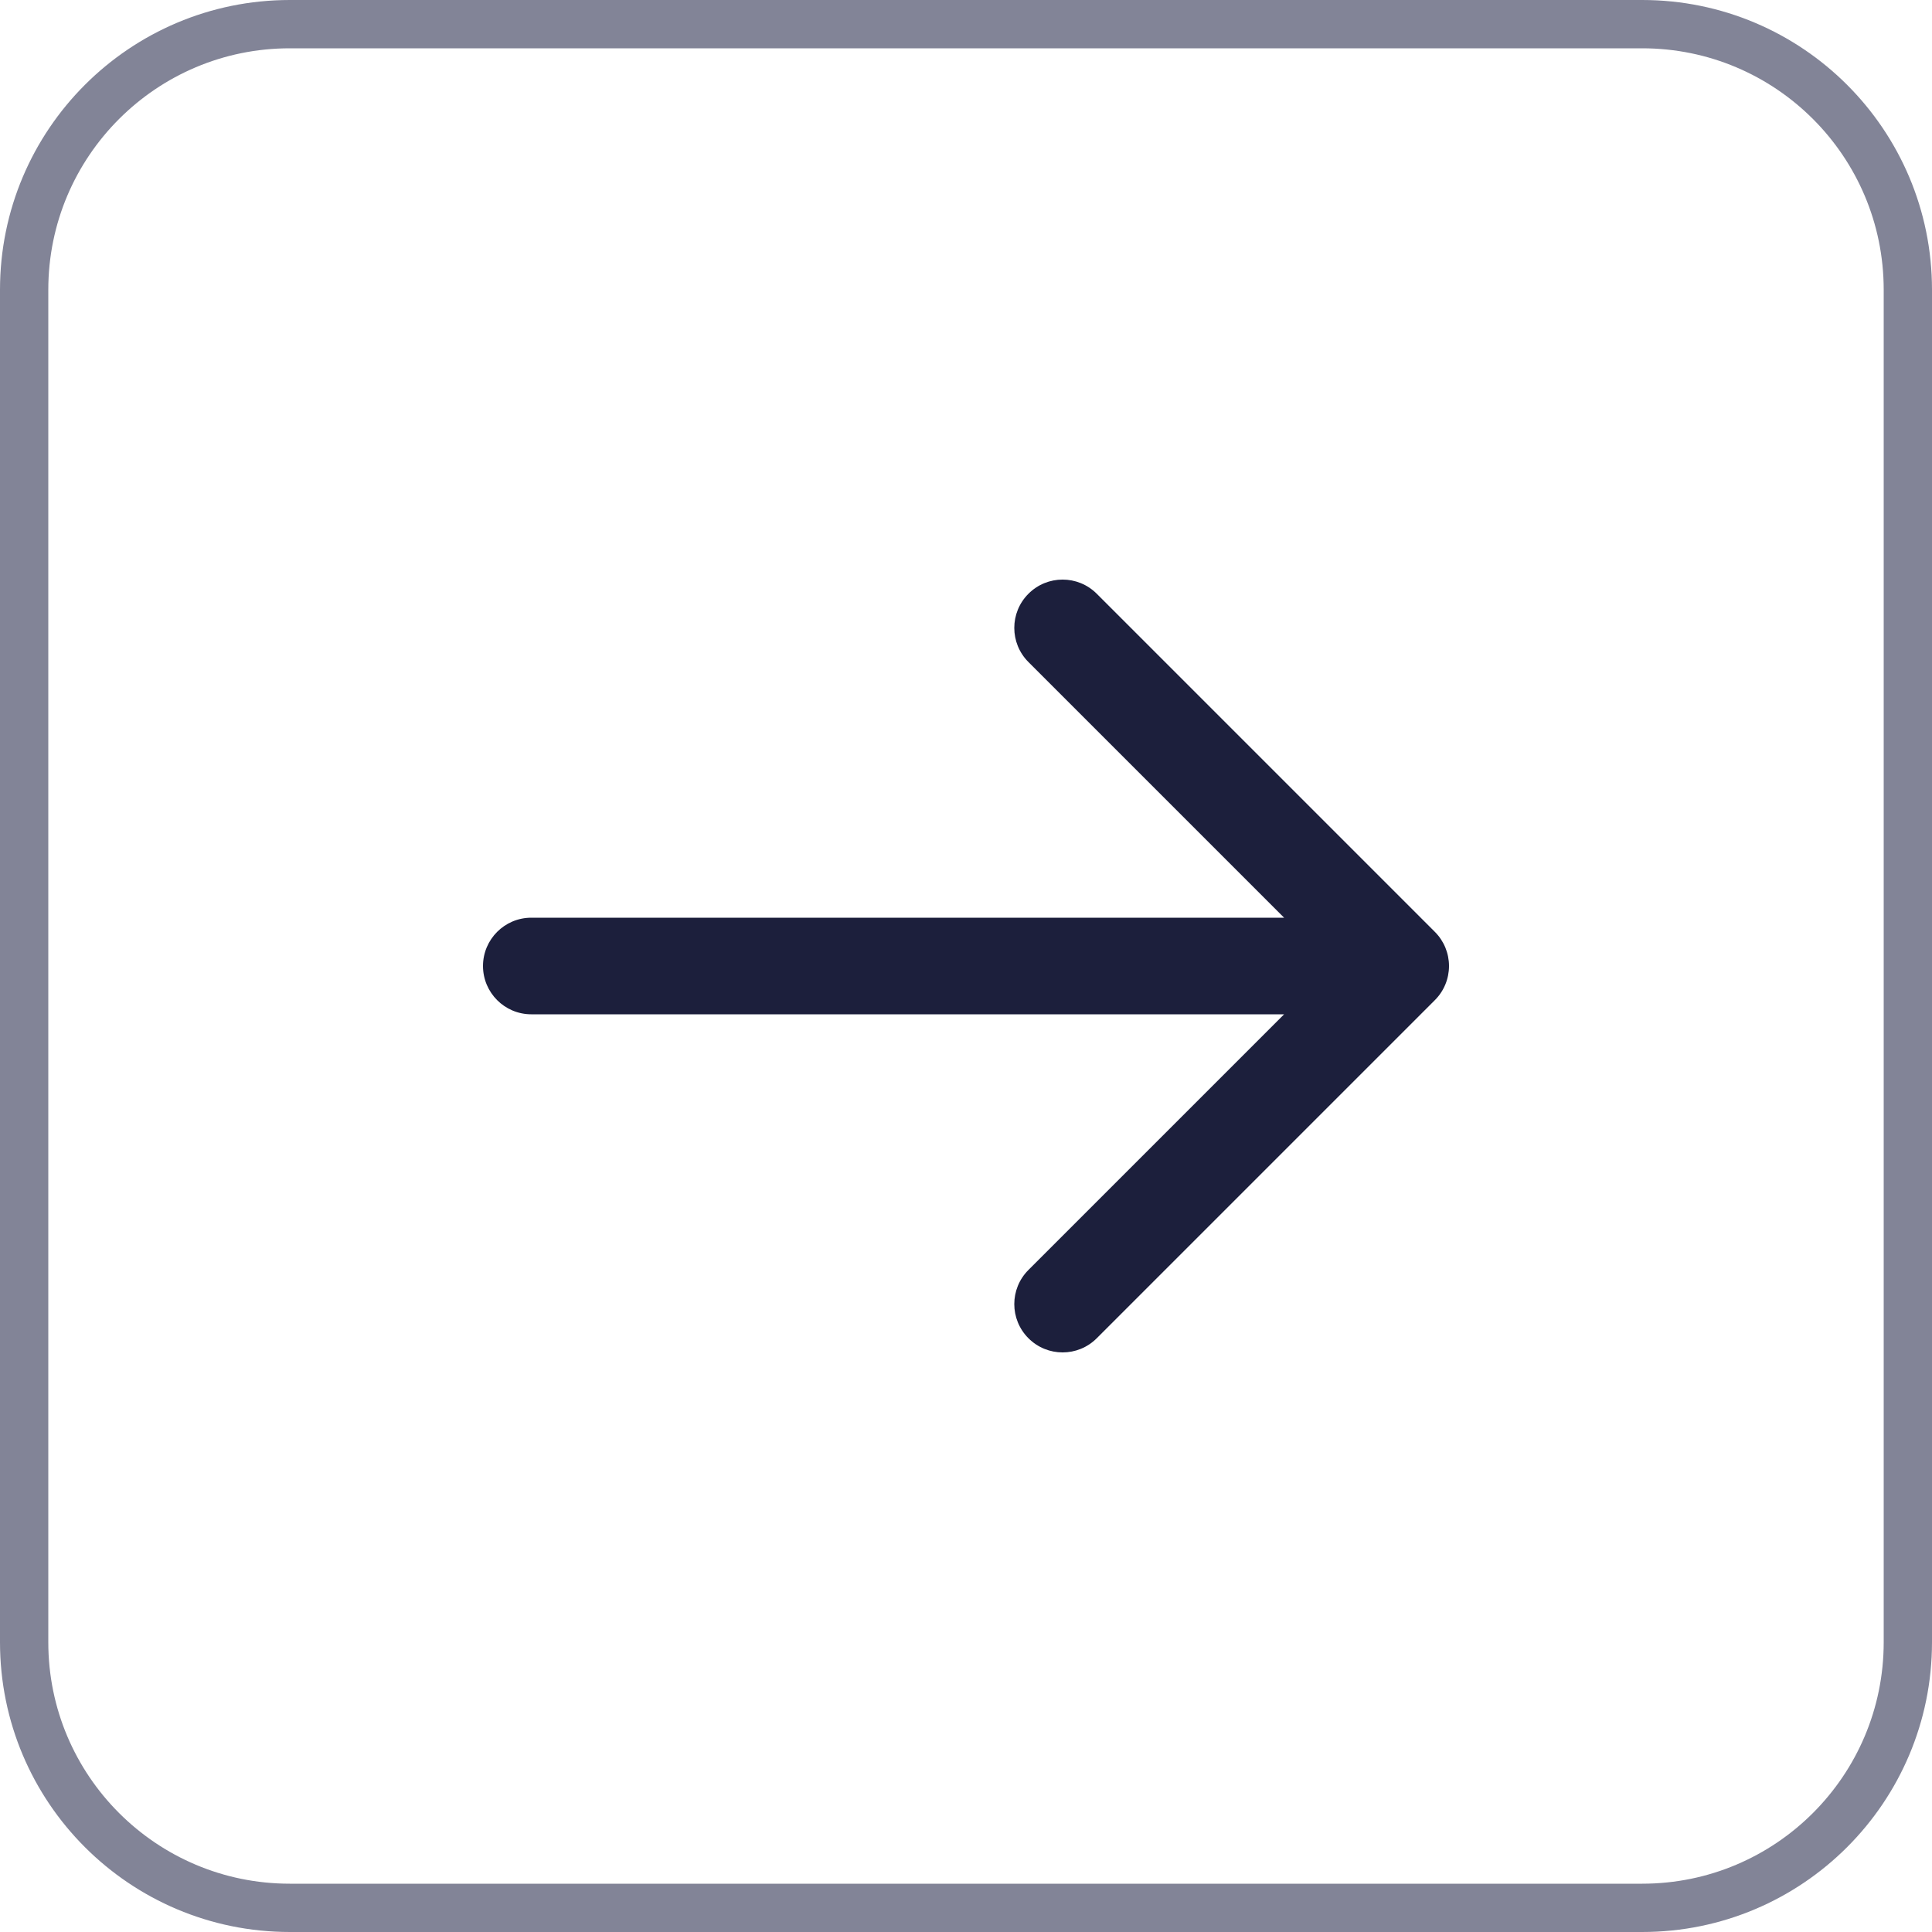 <svg width="40" height="40" viewBox="0 0 40 40" fill="none" xmlns="http://www.w3.org/2000/svg">
<path d="M0.5 6C0.5 2.962 2.962 0.5 6 0.5H34C37.038 0.5 39.5 2.962 39.5 6V34C39.5 37.038 37.038 39.5 34 39.5H6C2.962 39.5 0.5 37.038 0.5 34V6Z" stroke="#828497"/>
<path fill-rule="evenodd" clip-rule="evenodd" d="M21.293 12.293C21.683 11.902 22.317 11.902 22.707 12.293L29.707 19.293C29.895 19.48 30 19.735 30 20C30 20.265 29.895 20.52 29.707 20.707L22.707 27.707C22.317 28.098 21.683 28.098 21.293 27.707C20.902 27.317 20.902 26.683 21.293 26.293L26.586 21L11 21C10.448 21 10 20.552 10 20C10 19.448 10.448 19 11 19L26.586 19L21.293 13.707C20.902 13.317 20.902 12.683 21.293 12.293Z" fill="#1C1F3C"/>
</svg>
